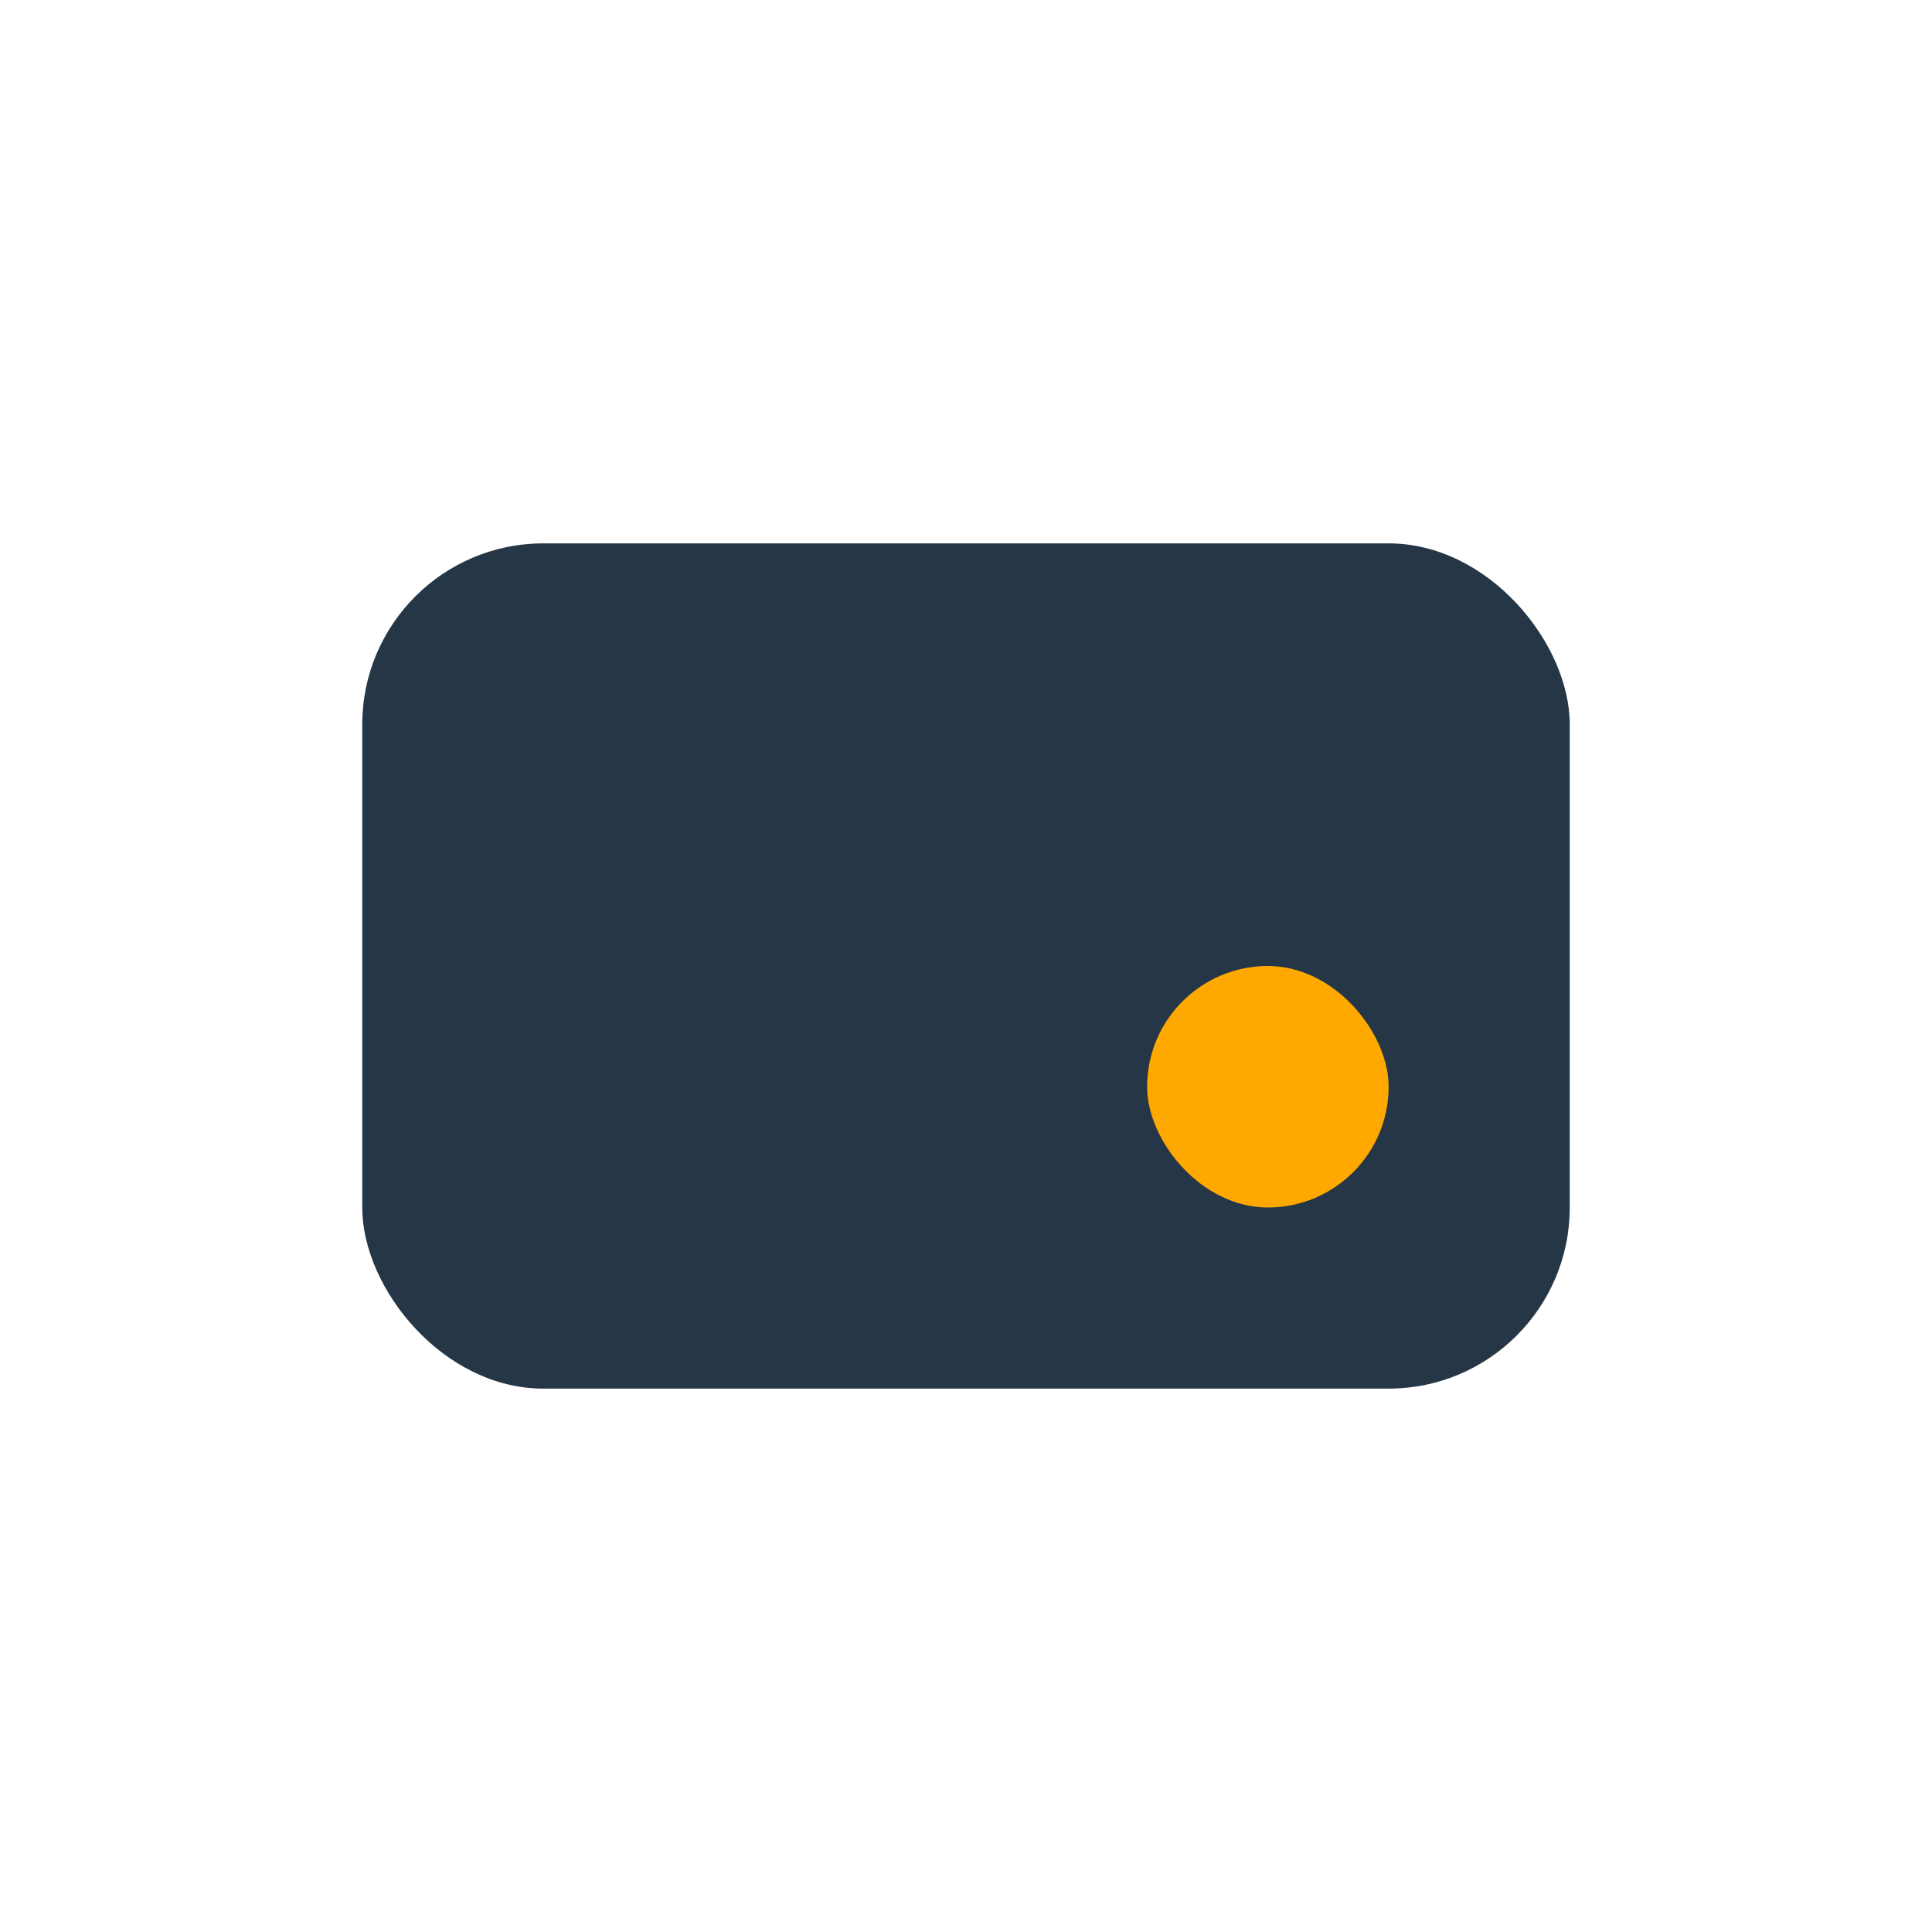 <?xml version="1.0" encoding="UTF-8"?>
<svg xmlns="http://www.w3.org/2000/svg" width="32" height="32" viewBox="0 0 32 32"><rect x="6" y="9" width="20" height="14" rx="3" fill="#253746"/><rect x="19" y="16" width="4" height="4" rx="2" fill="#FFA900"/></svg>